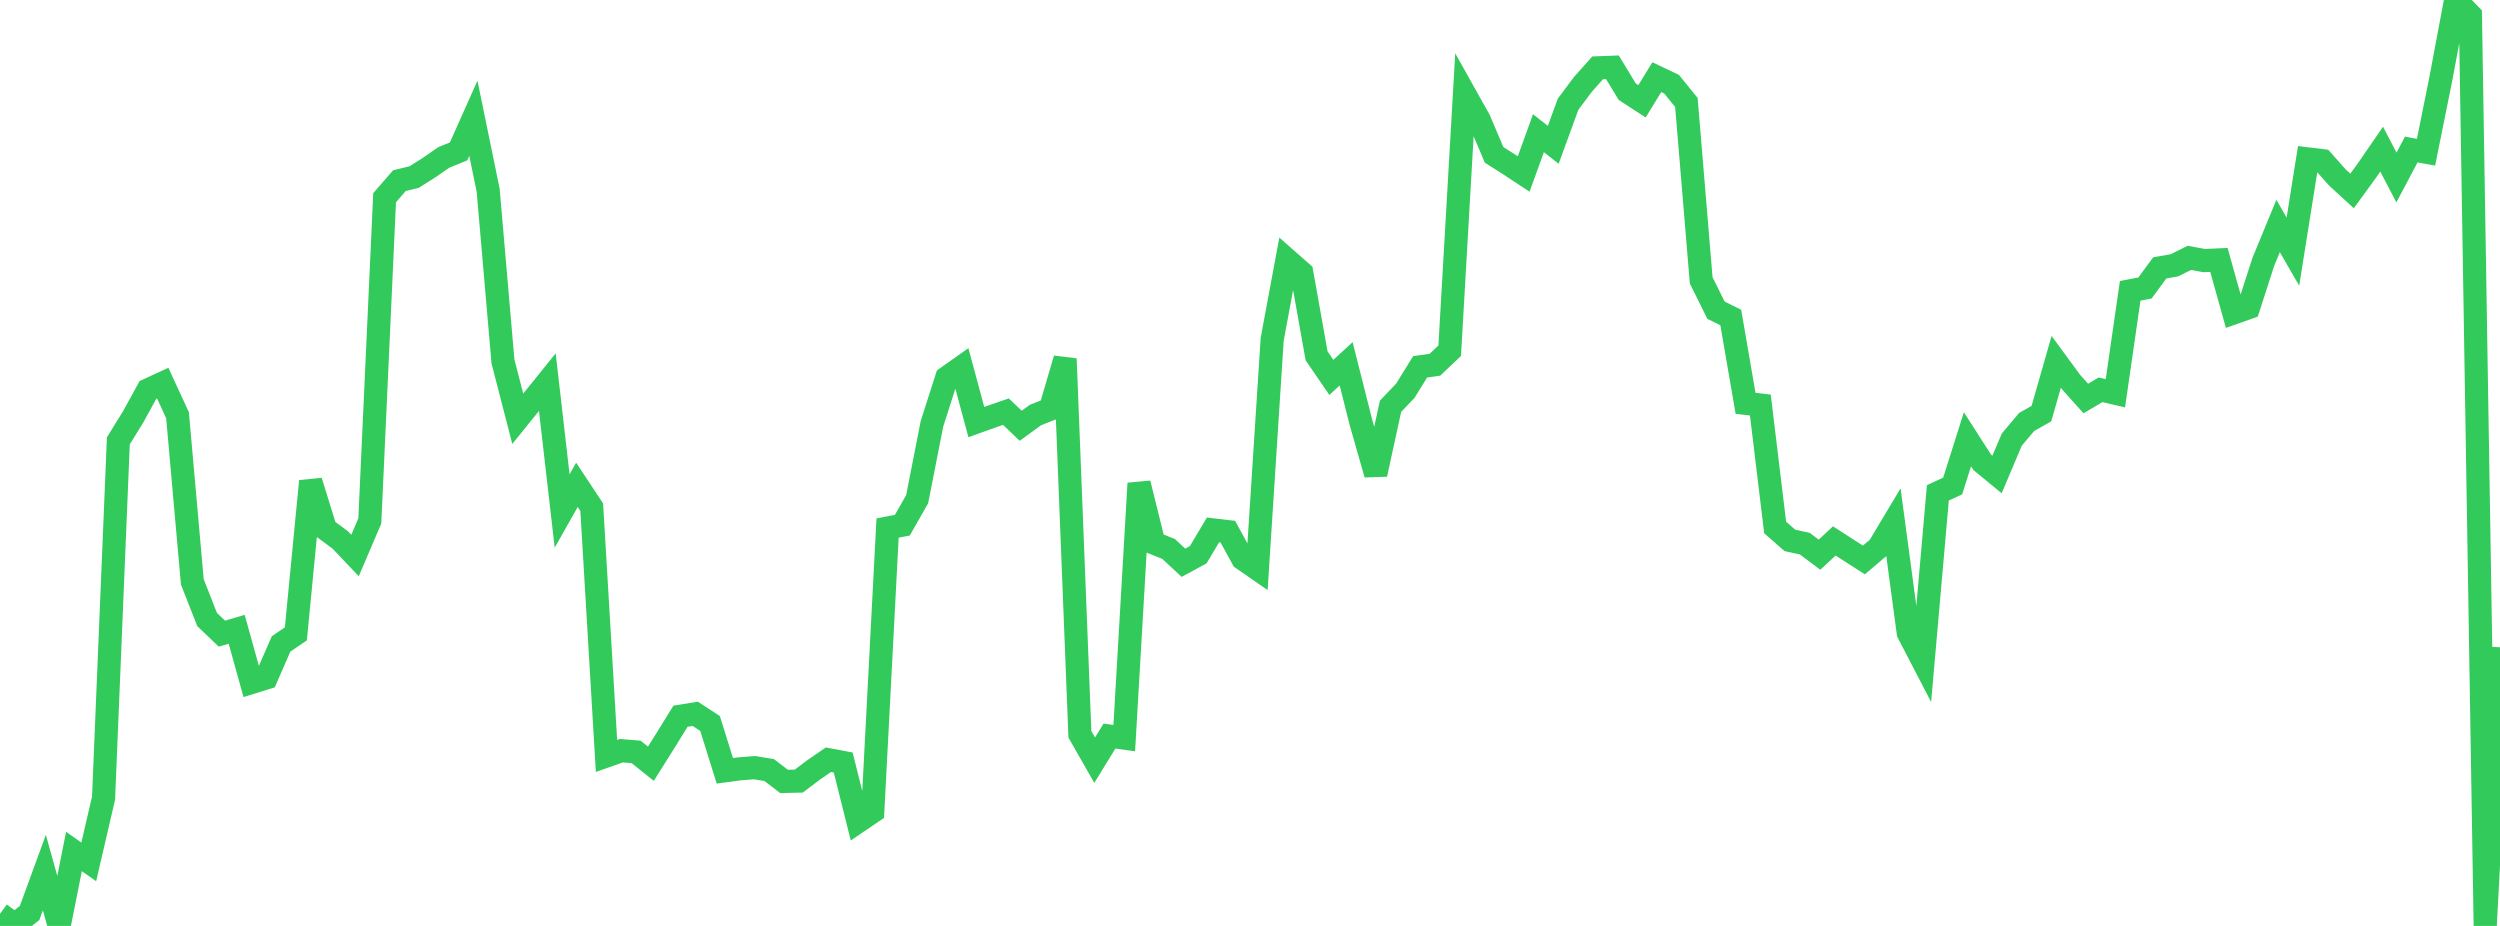 <?xml version="1.0" standalone="no"?>
<!DOCTYPE svg PUBLIC "-//W3C//DTD SVG 1.1//EN" "http://www.w3.org/Graphics/SVG/1.1/DTD/svg11.dtd">

<svg width="135" height="50" viewBox="0 0 135 50" preserveAspectRatio="none" 
  xmlns="http://www.w3.org/2000/svg"
  xmlns:xlink="http://www.w3.org/1999/xlink">


<polyline points="0.0, 49.348 0.799, 49.93 1.598, 49.302 2.396, 47.121 3.195, 49.991 3.994, 45.98 4.793, 46.541 5.592, 43.097 6.391, 23.804 7.189, 22.513 7.988, 21.057 8.787, 20.689 9.586, 22.421 10.385, 31.419 11.183, 33.454 11.982, 34.217 12.781, 33.981 13.58, 36.853 14.379, 36.605 15.178, 34.772 15.976, 34.23 16.775, 25.985 17.574, 28.566 18.373, 29.156 19.172, 29.997 19.97, 28.131 20.769, 10.676 21.568, 9.755 22.367, 9.56 23.166, 9.054 23.964, 8.502 24.763, 8.176 25.562, 6.385 26.361, 10.276 27.16, 19.519 27.959, 22.614 28.757, 21.627 29.556, 20.636 30.355, 27.595 31.154, 26.181 31.953, 27.389 32.751, 40.82 33.55, 40.538 34.349, 40.603 35.148, 41.241 35.947, 39.97 36.746, 38.676 37.544, 38.547 38.343, 39.067 39.142, 41.624 39.941, 41.517 40.74, 41.454 41.538, 41.583 42.337, 42.197 43.136, 42.178 43.935, 41.575 44.734, 41.025 45.533, 41.175 46.331, 44.366 47.13, 43.824 47.929, 28.515 48.728, 28.359 49.527, 26.954 50.325, 22.887 51.124, 20.393 51.923, 19.828 52.722, 22.792 53.521, 22.506 54.32, 22.229 55.118, 22.991 55.917, 22.41 56.716, 22.095 57.515, 19.375 58.314, 39.653 59.112, 41.05 59.911, 39.748 60.71, 39.858 61.509, 26.1 62.308, 29.324 63.107, 29.645 63.905, 30.389 64.704, 29.956 65.503, 28.614 66.302, 28.708 67.101, 30.17 67.899, 30.722 68.698, 18.322 69.497, 14.026 70.296, 14.729 71.095, 19.214 71.893, 20.379 72.692, 19.645 73.491, 22.811 74.29, 25.611 75.089, 21.937 75.888, 21.101 76.686, 19.81 77.485, 19.696 78.284, 18.939 79.083, 5.052 79.882, 6.479 80.68, 8.361 81.479, 8.87 82.278, 9.395 83.077, 7.193 83.876, 7.821 84.675, 5.631 85.473, 4.562 86.272, 3.663 87.071, 3.633 87.87, 4.95 88.669, 5.47 89.467, 4.167 90.266, 4.546 91.065, 5.534 91.864, 15.138 92.663, 16.751 93.462, 17.145 94.26, 21.779 95.059, 21.871 95.858, 28.484 96.657, 29.184 97.456, 29.354 98.254, 29.954 99.053, 29.21 99.852, 29.725 100.651, 30.237 101.45, 29.559 102.249, 28.224 103.047, 34.178 103.846, 35.716 104.645, 26.613 105.444, 26.244 106.243, 23.721 107.041, 24.965 107.84, 25.622 108.639, 23.735 109.438, 22.787 110.237, 22.335 111.036, 19.539 111.834, 20.626 112.633, 21.519 113.432, 21.049 114.231, 21.235 115.03, 15.705 115.828, 15.552 116.627, 14.465 117.426, 14.325 118.225, 13.924 119.024, 14.072 119.822, 14.036 120.621, 16.895 121.42, 16.614 122.219, 14.141 123.018, 12.203 123.817, 13.588 124.615, 8.58 125.414, 8.677 126.213, 9.578 127.012, 10.311 127.811, 9.213 128.609, 8.054 129.408, 9.585 130.207, 8.075 131.006, 8.218 131.805, 4.256 132.604, 0.0 133.402, 0.817 134.201, 50.0 135.0, 34.953" fill="none" stroke="#32ca5b" stroke-width="1.25"/>

</svg>